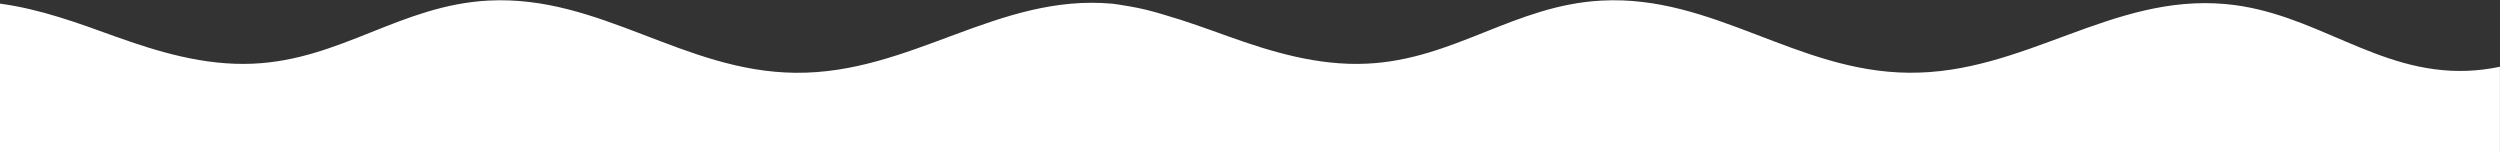 <?xml version="1.0" encoding="UTF-8"?> <svg xmlns="http://www.w3.org/2000/svg" xmlns:xlink="http://www.w3.org/1999/xlink" version="1.1" id="Layer_1" x="0px" y="0px" viewBox="0 0 4798.5 294.1" style="enable-background:new 0 0 4798.5 294.1;" xml:space="preserve"><rect x="0" y="0" width="4798.5" height="294.1" fill="#333333" stroke="none"/> <style type="text/css"> .st0{fill:#FFFFFF;} </style> <path class="st0" d="M4734.5,136c-173.1,5.8-290.9-112.7-462.6-128.2c-219.8-19.9-386.3,134-608.4,131.8 c-215.3-2-374.9-149.6-589-138.5c-167.9,8.7-283.2,113.4-451.3,121.1c-94.6,4.4-184.7-23.4-265.7-52.4 c-39.7-14.2-81.5-29.6-124.9-42c-20.8-6.4-42.2-11.8-64.5-15.6c-10.3-2-32.4-5.1-33-5.1c-219.8-19.9-386.3,134.8-608.4,132.6 c-215.3-2.1-374.9-149.7-589-138.6c-168,8.7-283.2,113.4-451.3,121.1c-94.6,4.4-184.7-23.4-265.7-52.4C152.4,45.2,78.2,17.4,0,7 v392.8h2136.8h524.8h2136.8V128.1C4778,132.4,4756.8,135.2,4734.5,136z"></path> </svg> 